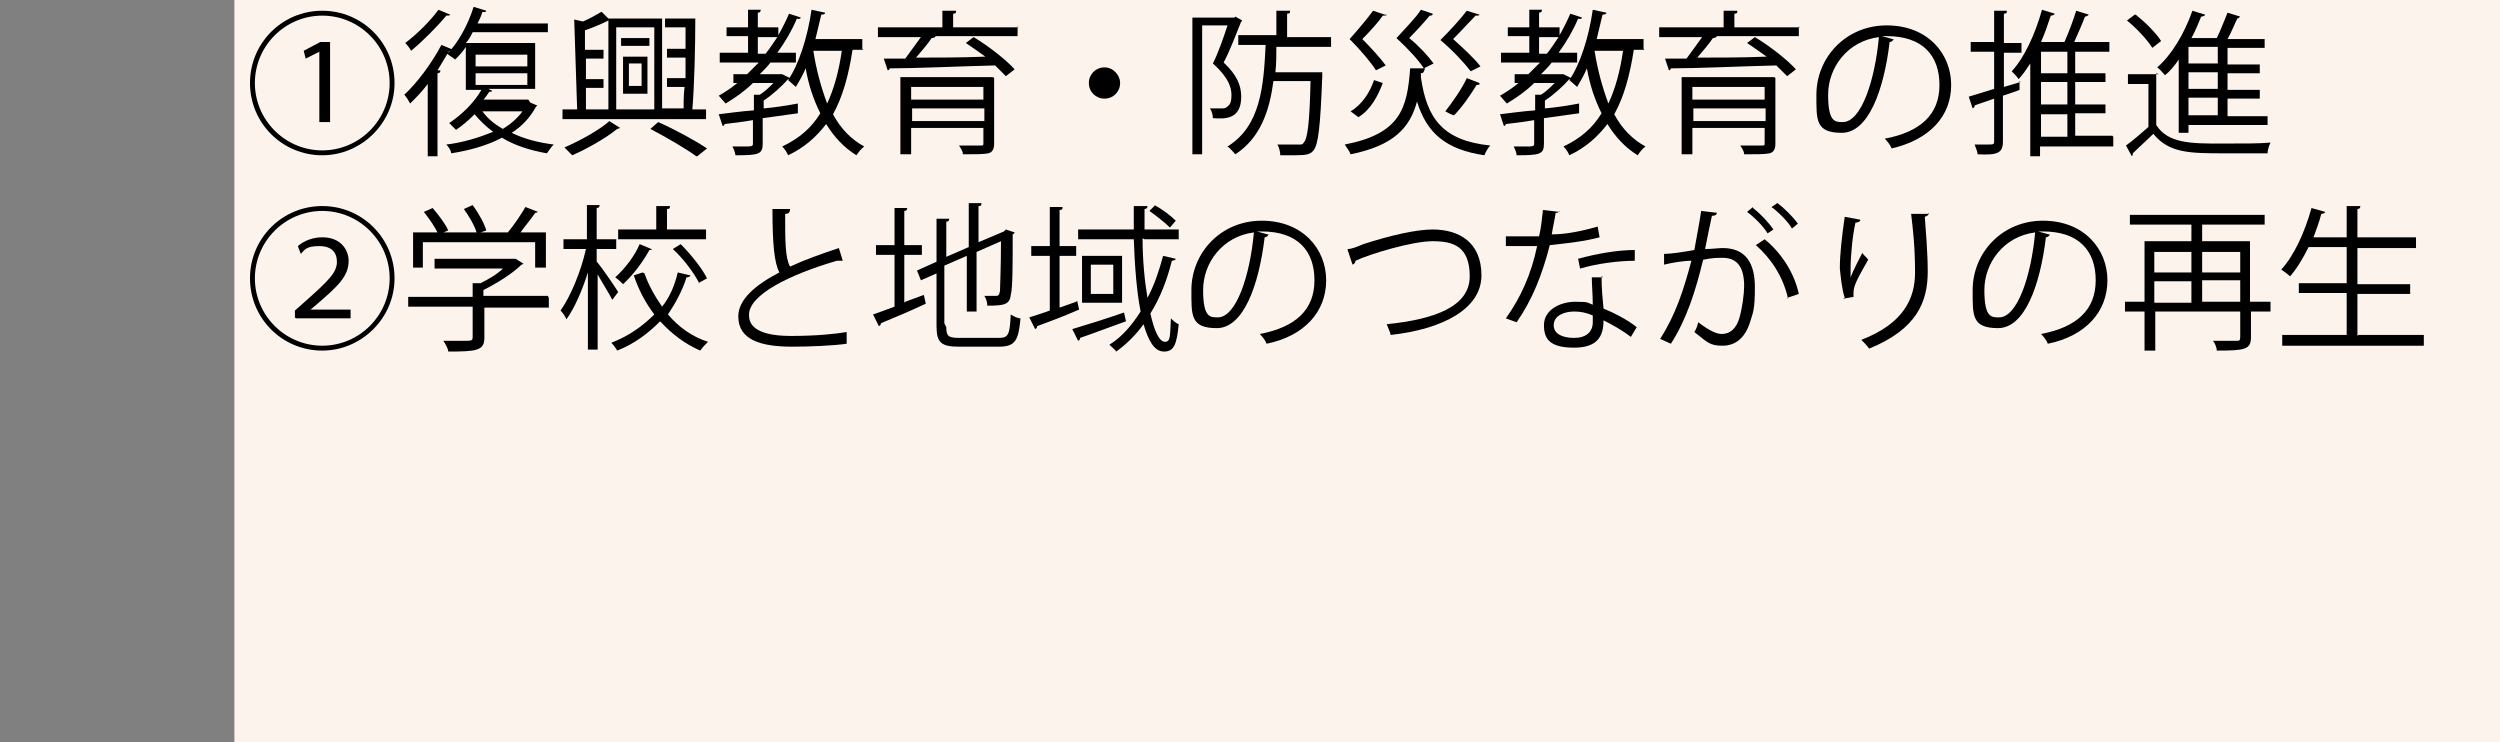<?xml version="1.0" encoding="UTF-8"?>
<svg id="_レイヤー_2" xmlns="http://www.w3.org/2000/svg" version="1.1" viewBox="0 0 256 76">
  <rect x="0" y="0" width="256" height="76" fill="#808080" stroke="none"/>
  <!-- Generator: Adobe Illustrator 29.0.1, SVG Export Plug-In . SVG Version: 2.1.0 Build 192)  -->
  <defs>
    <style>
      .st0 {
        fill: #fcf3ec;
      }
    </style>
  </defs>
  <g id="_レイヤー_14">
    <g id="_レイヤー_22のコピー">
      <rect class="st0" x="24" y="0" width="232" height="76"/>
      <g>
        <path d="M33,15.9c-4.1,0-7.4-3.3-7.4-7.4s3.3-7.4,7.4-7.4,7.4,3.3,7.4,7.4-3.4,7.4-7.4,7.4ZM26.1,8.5c0,3.8,3.1,6.9,6.9,6.9s6.9-3.1,6.9-6.9-3.1-6.9-6.9-6.9-6.9,3.1-6.9,6.9ZM32.7,5.3h0l-1.4.7-.2-.8,1.7-.9h1v8.2h-1.1v-7.3h0Z"/>
        <path d="M43.8,8.6c-.6.8-1.2,1.4-1.8,2-.1-.2-.4-.7-.6-.9,1.3-1.2,2.8-3.2,3.8-5.1l1.2.5c0,.1-.2.2-.4.1-.4.7-.8,1.3-1.2,2h.3c0,.2-.1.3-.3.3v8.5h-1v-7.3h0ZM46.1,1.5c0,.1-.2.1-.4.1-.9,1.1-2.4,2.6-3.6,3.6-.1-.2-.4-.6-.6-.8,1.2-.9,2.6-2.3,3.4-3.4l1.2.5h0ZM54.3,10.5l.7.3c0,0,0,.1-.1.1-.6,1.1-1.4,2-2.5,2.7,1.2.6,2.7,1,4.3,1.2-.2.2-.5.6-.7.9-1.7-.3-3.3-.8-4.6-1.6-1.5.8-3.3,1.3-5.2,1.6,0-.3-.3-.7-.5-.9,1.7-.2,3.3-.7,4.8-1.3-.7-.5-1.4-1.2-1.9-1.8-.6.6-1.3,1.2-1.9,1.6-.2-.2-.5-.5-.7-.7,1.2-.8,2.5-2,3.3-3.4h-1.6v-4.4c-.3.5-.7.9-1.1,1.3-.2-.2-.6-.4-.8-.6,1.1-1.1,2.1-2.9,2.7-4.8l1.3.4c0,.1-.2.2-.4.1-.1.4-.3.8-.5,1.2h7.2v.9h-7.7c-.2.4-.4.8-.7,1.1h7.1v4.7h-4.8l.4.2c0,.1-.2.1-.3.1-.2.3-.4.6-.6.8h4.6s0,0,0,0ZM48.7,5.6v1.2h5.3v-1.2s-5.3,0-5.3,0ZM48.7,7.5v1.2h5.3v-1.2h-5.3ZM49.4,11.4c.5.7,1.2,1.3,2.1,1.8.8-.5,1.5-1.1,2-1.8h-4.1,0Z"/>
        <path d="M71.2,1.9c0,2.9-.1,6.8-.3,9.3h1.4v1h-14.7v-1h1.5l-.3-9.2.9.2c.7-.3,1.4-.7,1.9-1l.7.7h5.5v9.2h2.2c0-.6,0-1.4.1-2.2h-1.8v-.9h1.9c0-.7,0-1.4,0-2.1h-1.9v-.9h1.9c0-.8,0-1.5,0-2.2h-2.1v-.9h3ZM63.5,13.1c0,0-.2.1-.3.1-1.1.9-3,2-4.6,2.7-.2-.2-.6-.6-.8-.8,1.6-.7,3.6-1.8,4.6-2.7l1.1.7ZM60,9v2.2h2.3V2.1h0c-.6.3-1.5.7-2.4,1v2h1.9v.9h-1.8v2.1h1.8v.9h-1.7,0ZM67,2.8h-3.9v8.4h3.9s0-8.4,0-8.4ZM66.5,3.9v.8h-2.9v-.8h2.9ZM63.8,9.6v-3.8h2.5v3.8h-2.5ZM64.4,6.5v2.3h1.3v-2.3h-1.3ZM71.3,16c-1.1-.8-3-1.9-4.7-2.8l.8-.7c1.8.8,3.8,1.9,5,2.7l-1,.8h0Z"/>
        <path d="M81.7,11.6l-3.6.5v2.6c0,1.1-.4,1.2-2.8,1.2,0-.3-.2-.7-.3-.9.4,0,.8,0,1.1,0,.9,0,1,0,1-.3v-2.4c-1.1.2-2.1.3-2.9.4,0,.1-.1.2-.2.2l-.4-1.2c.9-.1,2.2-.3,3.6-.4v-1.6h.6c.5-.3,1-.8,1.4-1.2h-2.1c-.8.8-1.8,1.5-2.8,2.1-.2-.2-.5-.6-.7-.8.7-.4,1.3-.8,1.9-1.3h-.4v-.9h1.4c.4-.4.8-.8,1.2-1.2h-4v-1h2.9v-1.7h-2.2v-.9h2.2v-1.8h1.3c0,.2-.1.3-.3.3v1.5h2.1v.8c.4-.7.8-1.5,1.1-2.2l1.2.4c0,.1-.2.2-.4.1-.5,1.2-1.2,2.4-2,3.5h1.9v1h-2.6c-.3.4-.7.8-1.1,1.2h2.3c0,0,.8.4.8.4,0,0-.1.1-.2.1-.6.7-1.6,1.6-2.5,2.2v.8c1.2-.1,2.4-.3,3.5-.5v.9s0,0,0,0ZM77.5,5.5h.9c.4-.5.8-1.1,1.2-1.7h-2s0,1.7,0,1.7ZM88.4,5.1h-1.1c-.4,2.6-1,4.8-2,6.6.8,1.5,1.9,2.6,3.2,3.3-.3.2-.6.6-.8.9-1.3-.8-2.3-1.9-3.1-3.2-1,1.3-2.2,2.4-3.9,3.2-.1-.3-.4-.7-.6-.9,1.7-.8,3-1.9,3.9-3.4-.7-1.4-1.2-2.9-1.5-4.6-.3.7-.7,1.4-1,1.9-.2-.2-.6-.5-.8-.7,1.1-1.6,2-4.4,2.4-7.2l1.4.3c0,.1-.1.2-.4.2-.2.8-.4,1.7-.6,2.5h4.8v1h0ZM83.3,5.1v.2c.3,1.9.8,3.7,1.4,5.3.7-1.5,1.2-3.3,1.5-5.4h-3Z"/>
        <path d="M104.2,2.7v1h-8.5.1c0,.1-.2.2-.4.2-.4.6-1,1.3-1.6,2,2.1,0,4.6,0,7.1-.1-.7-.5-1.4-1-2-1.4l.8-.6c1.5.9,3.3,2.3,4.2,3.3l-.9.7c-.3-.3-.7-.7-1.1-1.1-4,.1-8.1.3-10.8.3,0,.1-.1.2-.2.2l-.4-1.2h2.2c.5-.7,1.1-1.5,1.6-2.2h-4.4v-1h6.6v-1.7h1.4c0,.2,0,.3-.3.3v1.4h6.7,0ZM101.8,8v6.7c0,.6-.2.9-.6,1-.5.1-1.3.1-2.6.1,0-.3-.2-.6-.4-.9.5,0,1,0,1.4,0h.8c.3,0,.3,0,.3-.3v-1.5h-7.4v2.7h-1.1v-7.9h9.5,0ZM100.7,8.9h-7.4v1.3h7.4v-1.3ZM93.4,12.4h7.4v-1.3h-7.4s0,1.3,0,1.3Z"/>
        <path d="M114.7,8.5c0,.9-.7,1.6-1.6,1.6s-1.6-.7-1.6-1.6.7-1.6,1.6-1.6,1.6.8,1.6,1.6Z"/>
        <path d="M126.5,1.7l.7.4s0,.1-.1.1c-.5,1.2-1.1,2.9-1.8,4.2,1.4,1.3,1.8,2.4,1.8,3.5,0,2.3-1.6,2.3-2.9,2.2,0-.3-.1-.7-.3-1,.4,0,.8,0,1.2,0,.2,0,.4,0,.6-.2.3-.2.4-.6.4-1.1s0-1.6-1.9-3.3c.6-1.2,1.1-2.7,1.5-3.9h-2.6v13.2h-1V1.8h4.3s0,0,0,0ZM136.4,4.8h-5.7c0,.9,0,1.7-.1,2.6h4.2s.6,0,.6,0c0,0,0,.2,0,.4-.2,5.2-.4,7-.9,7.6-.3.4-.7.5-1.9.5s-.9,0-1.5,0c0-.3-.1-.8-.3-1.1.9,0,1.9,0,2.2,0s.4,0,.5-.2c.4-.4.6-2,.7-6.3h-3.8c-.4,3-1.3,5.8-3.9,7.5-.2-.2-.5-.6-.8-.8,3.4-2.1,3.7-6.2,3.9-10.4h-2.8v-1h3.9V1.1h1.4c0,.2,0,.3-.3.3v2.4h4.5v1h0Z"/>
        <path d="M145.8,7.3c0,.1-.1.2-.3.2v.4c.6,4.3,2.3,6.5,7.1,7-.2.2-.5.7-.6,1-4-.6-5.9-2.3-6.9-5.5-.7,2.6-2.3,4.5-6.8,5.4-.1-.3-.4-.7-.6-1,5.7-1.1,6.4-3.7,6.7-7.8h1.5c0,.1,0,.1,0,.1ZM138.3,11.4c1.2-.7,2-2,2.4-3.2l.9.3c-.5,1.3-1.2,2.7-2.5,3.5l-.8-.6h0ZM142,1.5c0,.1-.2.1-.4.1-.4.6-1.3,1.6-2.1,2.4.9.9,1.9,2,2.4,2.7l-1,.5c-.5-.8-1.6-2.1-2.7-3.2.9-1,1.9-2.2,2.4-2.9,0,0,1.2.4,1.2.4ZM146.7,1.5c0,0-.1.1-.2.1s0,0-.1,0c-.4.5-1.3,1.5-2.1,2.3,1,.8,2,1.9,2.5,2.6l-1,.5c-.5-.8-1.6-2-2.8-3.1.9-1,2-2.1,2.5-2.9l1.2.4h0ZM151.5,1.5c0,.1-.2.1-.4.1-.5.5-1.5,1.6-2.3,2.4,1,.9,2.2,2,2.8,2.8l-1,.5c-.6-.8-1.8-2.1-3.1-3.2,1-1,2.1-2.2,2.7-3l1.3.4h0ZM151.5,8.6c0,.1-.2.1-.3.1-.6,1-1.5,2.3-2.3,3.1-.2,0-.7-.3-.9-.4.7-.9,1.7-2.3,2.2-3.4l1.3.5Z"/>
        <path d="M161.7,11.6l-3.6.5v2.6c0,1.1-.4,1.2-2.8,1.2,0-.3-.2-.7-.3-.9.4,0,.8,0,1.1,0,.9,0,1,0,1-.3v-2.4c-1.1.2-2.1.3-2.9.4,0,.1-.1.2-.2.2l-.4-1.2c.9-.1,2.2-.3,3.6-.4v-1.6h.6c.5-.3,1-.8,1.4-1.2h-2.1c-.8.8-1.8,1.5-2.8,2.1-.2-.2-.5-.6-.7-.8.7-.4,1.3-.8,1.9-1.3h-.4v-.9h1.4c.4-.4.8-.8,1.2-1.2h-4v-1h2.9v-1.7h-2.2v-.9h2.2v-1.8h1.3c0,.2-.1.3-.3.3v1.5h2.1v.8c.4-.7.8-1.5,1.1-2.2l1.2.4c0,.1-.2.2-.4.1-.5,1.2-1.2,2.4-2,3.5h1.9v1h-2.6c-.3.4-.7.8-1.1,1.2h2.3c0,0,.8.4.8.4,0,0-.1.1-.2.1-.6.7-1.6,1.6-2.5,2.2v.8c1.2-.1,2.4-.3,3.5-.5v.9s0,0,0,0ZM157.5,5.5h.9c.4-.5.8-1.1,1.2-1.7h-2v1.7h0ZM168.4,5.1h-1.1c-.4,2.6-1,4.8-2,6.6.8,1.5,1.9,2.6,3.2,3.3-.3.2-.6.6-.8.9-1.3-.8-2.3-1.9-3.1-3.2-1,1.3-2.2,2.4-3.9,3.2-.1-.3-.4-.7-.6-.9,1.7-.8,3-1.9,3.9-3.4-.7-1.4-1.2-2.9-1.5-4.6-.3.7-.7,1.4-1,1.9-.2-.2-.6-.5-.8-.7,1.1-1.6,2-4.4,2.4-7.2l1.4.3c0,.1-.1.2-.4.2-.2.8-.4,1.7-.6,2.5h4.8v1h0ZM163.3,5.1v.2c.3,1.9.8,3.7,1.4,5.3.7-1.5,1.2-3.3,1.5-5.4h-3Z"/>
        <path d="M184.2,2.7v1h-8.5.1c0,.1-.2.2-.4.2-.4.6-1,1.3-1.6,2,2.1,0,4.6,0,7.1-.1-.7-.5-1.4-1-2-1.4l.8-.6c1.5.9,3.3,2.3,4.2,3.3l-.9.7c-.3-.3-.7-.7-1.1-1.1-4,.1-8.1.3-10.8.3,0,.1-.1.2-.2.2l-.4-1.2h2.2c.5-.7,1.1-1.5,1.6-2.2h-4.4v-1h6.6v-1.7h1.4c0,.2,0,.3-.3.3v1.4h6.7,0ZM181.8,8v6.7c0,.6-.2.9-.6,1-.5.1-1.3.1-2.6.1,0-.3-.2-.6-.4-.9.5,0,1,0,1.4,0h.8c.3,0,.3,0,.3-.3v-1.5h-7.4v2.7h-1.1v-7.9h9.5ZM180.7,8.9h-7.4v1.3h7.4v-1.3ZM173.4,12.4h7.4v-1.3h-7.4s0,1.3,0,1.3Z"/>
        <path d="M193.9,4c0,.1-.2.3-.4.3-.6,5-2.2,9.3-4.9,9.3s-2.6-1.3-2.6-3.9c0-3.8,3-7.1,7.2-7.1s6.6,2.9,6.6,6.1-2.2,5.6-6.1,6.5c-.1-.3-.4-.7-.7-1,3.7-.7,5.6-2.5,5.6-5.5s-1.7-5-5.4-5-.3,0-.5,0l1.1.3h0ZM192.4,3.8c-3.2.4-5.2,3.1-5.2,5.9s.7,2.8,1.5,2.8c1.9,0,3.3-4.3,3.7-8.7h0Z"/>
        <path d="M206.8,8.3v.9c.1,0-1.7.6-1.7.6v4.7c0,1.2-.6,1.4-2.6,1.3,0-.3-.2-.7-.3-1,.4,0,.8,0,1.2,0,.7,0,.8,0,.8-.3v-4.4c-.8.3-1.5.5-2,.7,0,.1,0,.2-.2.3l-.4-1.2c.7-.2,1.6-.5,2.6-.8v-3.8h-2.4v-1h2.4V1.1h1.3c0,.2,0,.3-.3.3v3h1.8v1h-1.8v3.5l1.7-.5h0ZM216.4,14v1h-7.5v1h-1V6.5c-.4.6-.8,1.2-1.2,1.6-.1-.2-.5-.6-.7-.8,1.3-1.4,2.4-3.8,3.1-6.3l1.3.4c0,.1-.2.2-.4.2-.3.9-.6,1.8-1,2.7h2.4c.4-.9.9-2.2,1.2-3.2l1.3.4c0,0-.2.2-.4.2-.3.8-.7,1.7-1.1,2.6h3.6v1h-3.5v2.2h3.1v.9h-3.1v2.3h3.1v.9h-3.1v2.3h3.8ZM211.7,7.5v-2.2h-2.7v2.2s2.7,0,2.7,0ZM211.7,10.7v-2.3h-2.7v2.3h2.7ZM209,11.7v2.3h2.7v-2.3h-2.7Z"/>
        <path d="M220.8,7.5v5.3c1.2,1.9,3.6,1.9,6.6,1.9s3.8,0,5.1-.1c-.1.2-.3.7-.3,1.1-1.1,0-2.9,0-4.4,0-3.5,0-5.7,0-7.3-2-.7.7-1.5,1.4-2.1,2,0,.1,0,.2-.1.3l-.6-1.1c.7-.5,1.5-1.2,2.3-1.9v-4.4h-2.1v-1h3.2,0ZM218.7,1.5c1,.8,2.1,1.9,2.6,2.7l-.9.7c-.5-.8-1.6-2-2.6-2.8,0,0,.8-.6.8-.6ZM223.1,13.6v-7.5c-.4.6-.9,1.2-1.4,1.6-.2-.2-.5-.6-.8-.8,1.5-1.3,2.8-3.5,3.6-5.8l1.3.4c0,.1-.2.2-.4.2-.3.7-.6,1.5-1,2.2h2.6c.4-.8.8-1.9,1.1-2.6l1.3.4c0,0-.2.2-.3.2-.3.6-.6,1.4-1,2.1h3.8v.9h-3.8v1.7h3.3v.9h-3.3v1.7h3.3v.9h-3.3v1.8h4.1v.9h-8.1v.8h-1ZM227.1,6.5v-1.7h-3v1.7s3,0,3,0ZM227.1,9.1v-1.7h-3v1.7h3ZM227.1,11.8v-1.8h-3v1.8h3Z"/>
        <path d="M33,35.9c-4.1,0-7.4-3.3-7.4-7.4s3.3-7.4,7.4-7.4,7.4,3.3,7.4,7.4-3.4,7.4-7.4,7.4ZM26.1,28.5c0,3.8,3.1,6.9,6.9,6.9s6.9-3.1,6.9-6.9-3.1-6.9-6.9-6.9-6.9,3.1-6.9,6.9ZM30.2,32.5v-.7l.9-.8c2.6-2.3,3.4-3.1,3.4-4.2,0-.8-.4-1.6-1.8-1.6s-1.5.4-1.9.8l-.3-.8c.7-.6,1.6-.9,2.5-.9,2,0,2.7,1.4,2.7,2.4,0,1.6-1.1,2.6-3.3,4.5l-.6.5h0s4.1,0,4.1,0v.9h-5.6,0Z"/>
        <path d="M56.2,30.5v1h-6.6v3.1c0,1.3-.8,1.4-3.7,1.4,0-.3-.3-.8-.5-1.1.8,0,1.5,0,2,0,.9,0,1,0,1-.4v-3.1h-6.6v-1h6.6v-1.4h.8c.8-.4,1.7-.9,2.3-1.5h-7v-1h8.3c0,0,.8.5.8.5,0,0-.1.1-.2.1-.9.9-2.5,1.9-3.9,2.6v.6h6.6ZM43.3,24.8v2.6h-1v-3.6h2.5c-.3-.6-.9-1.5-1.4-2.1l.9-.4c.6.7,1.3,1.6,1.6,2.3l-.5.2h3.4c-.2-.7-.8-1.7-1.3-2.4l.9-.4c.6.8,1.2,1.9,1.4,2.6l-.6.2h2.8c.6-.7,1.4-1.9,1.8-2.6,1,.4,1.1.4,1.3.5,0,0-.2.1-.3.1-.4.6-1,1.3-1.5,2h2.6v3.6h-1.1v-2.6h-11.5,0Z"/>
        <path d="M61.2,26.9c.5.6,1.8,2.5,2.1,3l-.6.8c-.3-.6-1-1.7-1.5-2.6v7.7h-1v-7.9c-.6,1.9-1.4,3.7-2.2,4.8-.1-.3-.4-.7-.6-.9,1-1.4,2.1-4,2.6-6.3h-2.3v-1h2.4v-3.5h1.3c0,.2-.1.3-.3.3v3.2h2v1h-2v1.3h0ZM66,28c.4,1.2,1.1,2.4,1.8,3.4.8-1,1.3-2.2,1.6-3.5l1.3.3c0,.1-.2.2-.4.2-.4,1.3-1.1,2.6-1.9,3.8,1.1,1.3,2.5,2.3,4.1,2.8-.2.2-.6.6-.8.9-1.6-.7-2.9-1.7-4.1-3-1.2,1.2-2.6,2.3-4.4,3-.1-.2-.4-.6-.6-.8,1.8-.7,3.2-1.7,4.4-2.9-.9-1.2-1.6-2.5-2.1-4l.9-.3h0ZM66.8,25.5c0,0-.1.1-.3.1-.6,1.1-1.6,2.5-2.7,3.5-.2-.2-.5-.5-.8-.7,1-.9,2-2.2,2.5-3.4,0,0,1.2.5,1.2.5ZM72.3,23.5v1h-9v-1h3.9v-2.4h1.4c0,.2,0,.3-.3.3v2.1h4,0ZM71.6,29c-.5-1-1.6-2.5-2.7-3.5l.8-.5c1.1,1.1,2.2,2.5,2.7,3.5l-.9.5h0Z"/>
        <path d="M86.1,26.7s0,0-.1,0c-.1,0-.2,0-.3,0-4.8,1.4-9.1,3.5-9,5.6,0,1.5,1.7,2.1,4.3,2.1s4.5-.2,5.7-.4v1.2c-1.4.2-3.8.3-5.6.3-3.2,0-5.5-.7-5.5-3.1,0-1.7,1.7-3.2,4.2-4.5-.5-1-.7-2.8-.7-6.5h1.8c0,.4-.2.5-.5.5,0,2.8,0,4.5.5,5.4,1.5-.7,3.2-1.3,5-1.9l.4,1.3h0Z"/>
        <path d="M92.7,30.9l1.9-.7.2.9c-1.7.8-3.4,1.5-4.6,2,0,.1,0,.2-.2.3l-.6-1.2c.6-.2,1.4-.5,2.2-.8v-5.3h-1.9v-1h1.9v-3.8h1.3c0,.2-.1.3-.3.3v3.5h1.8v1h-1.8v4.9h0ZM96.9,33.5c0,.9.2,1.1,1.3,1.1h4.1c1,0,1.1-.4,1.2-2.4.3.2.7.4,1,.4-.2,2.2-.5,2.9-2.2,2.9h-4.1c-1.8,0-2.3-.4-2.3-2.1v-5.4l-1.6.7-.4-1,2-.9v-4.4h1.3c0,.2-.1.3-.3.3v3.6l2.3-1v-4.5h1.3c0,.2,0,.3-.3.3v3.7l2.6-1.1.2-.2.9.3c0,0,0,.1-.2.2,0,3,0,5.6-.2,6.2-.1,1-.7,1.1-2.4,1.1,0-.3-.1-.7-.3-1,.4,0,1,0,1.1,0,.3,0,.4,0,.5-.5,0-.4.1-2.4.1-5.1l-2.5,1.1v6.1h-1v-5.7l-2.3,1v5.9h0Z"/>
        <path d="M110.3,30.8l.2.9c-1.6.7-3.2,1.3-4.3,1.7,0,.1,0,.2-.2.3l-.6-1.2c.6-.2,1.3-.4,2.1-.7v-5.6h-1.9v-1h1.9v-4h1.3c0,.2,0,.3-.3.3v3.7h1.7v1h-1.7v5.3l1.7-.6h0ZM109.8,33.7c1.3-.4,3.3-1,5.3-1.7l.2.9c-1.7.6-3.5,1.3-4.7,1.7,0,.1,0,.2-.2.3l-.6-1.2h0ZM117,24.4c0,2.2.2,4.3.5,6.1.7-1.3,1.2-2.8,1.6-4.3l1.3.3c0,.1-.2.2-.4.2-.5,2-1.2,3.8-2.2,5.4.4,1.8.9,2.9,1.5,2.9s.5-.7.6-2.4c.2.2.5.5.8.6-.2,2.1-.5,2.8-1.5,2.8s-1.6-1.1-2.1-2.8c-.8,1.1-1.7,2-2.8,2.8-.1-.2-.5-.5-.7-.7,1.3-.8,2.3-2,3.2-3.4-.4-2-.6-4.6-.7-7.4h-5.7v-1h5.7c0-.8,0-1.6,0-2.4h1.4c0,.2-.1.3-.3.3,0,.7,0,1.4,0,2.1h3.5v1s-3.5,0-3.5,0ZM110.8,26.2h4.1v4.8h-4.1v-4.8ZM114,30.1v-3h-2.3v3h2.3ZM118.2,21c.8.4,1.7,1.1,2.2,1.6l-.6.7c-.5-.5-1.4-1.2-2.1-1.7l.6-.6h0Z"/>
        <path d="M129.9,24c0,.1-.2.3-.4.3-.6,5-2.2,9.3-4.9,9.3s-2.6-1.3-2.6-3.9c0-3.8,3-7.1,7.2-7.1s6.6,2.9,6.6,6.1-2.2,5.7-6.1,6.5c-.1-.3-.4-.7-.7-1,3.7-.7,5.6-2.5,5.6-5.5s-1.7-5-5.4-5-.3,0-.5,0l1.1.3h0ZM128.4,23.8c-3.2.4-5.2,3.1-5.2,5.9s.7,2.8,1.5,2.8c1.9,0,3.3-4.3,3.7-8.7Z"/>
        <path d="M138,25.5c.4,0,.9-.2,1.6-.5,2.8-.9,5.4-1.5,7.1-1.5,2.7,0,5,1.3,5,4.7s-3.9,5.5-9.3,6.1c0-.2-.3-.8-.4-1.1,4.9-.5,8.5-1.8,8.5-4.9s-1.7-3.6-3.8-3.6-6.4,1.3-7.9,2c0,.2-.1.3-.3.4l-.5-1.5h0Z"/>
        <path d="M159.8,21.5c0,.1-.2.3-.5.3-.1.7-.3,1.5-.4,2.2,1.6,0,3.3-.4,4.7-.8l.2,1.1c-1.5.4-3.2.6-5.1.8-.8,3.1-1.8,5.6-3.4,7.9l-1.1-.4c1.5-2.1,2.6-4.5,3.2-7.4h-3.2v-1h1.9c.5,0,1,0,1.5,0,.2-.8.3-1.8.4-2.7l1.7.2h0ZM164,28.3c0,1.3.1,2.2.2,3.3,1,.4,2.4,1.1,3.4,1.9l-.6,1c-.9-.7-2-1.3-2.8-1.7,0,1.6-.6,2.8-3,2.8s-3.1-.8-3.1-2.3c0-1.6,1.7-2.4,3.2-2.4s1.2.1,1.8.3c0-1-.1-2.1-.1-2.8h1.1c0-.1,0-.1,0-.1ZM163.1,32.3c-.7-.3-1.3-.4-1.9-.4-1,0-2.1.4-2.1,1.4,0,.9.9,1.3,2.1,1.3s1.9-.6,1.9-1.6,0-.5,0-.7h0ZM167.5,26.7c-1.8,0-4,.3-5.7.8l-.2-1c1.8-.5,4-.9,5.8-.9v1.1c0,0,0,0,0,0Z"/>
        <path d="M175.8,21.8c0,.2-.2.3-.5.3-.2.9-.5,2.4-.7,3.4.7,0,1.4-.1,1.8-.1,2.4,0,3.3,1.6,3.3,4s-.2,2.6-.5,3.6c-.5,1.6-1.5,2.4-2.8,2.4s-1.5-.3-2.9-1.4c.2-.3.3-.6.4-1,1.3,1,2,1.2,2.4,1.2.9,0,1.5-.6,1.8-1.6.3-1,.5-2.5.5-3.3,0-1.8-.6-2.9-2.2-2.9-.5,0-1.1,0-2,.2-.8,3.3-1.7,6.1-3.3,8.6l-1.1-.5c1.6-2.5,2.4-5,3.2-8-.8,0-2,.2-2.8.4v-1.1c.7,0,2-.2,3.1-.4.2-1.2.5-2.6.7-4l1.7.2h0ZM179.5,21.3c.8.6,1.7,1.6,2.1,2.2l-.6.4c-.4-.7-1.4-1.7-2.1-2.2l.6-.5h0ZM183.1,30.6c-.5-2.3-1.8-4.2-3.3-5.5l.9-.6c1.6,1.3,3,3.3,3.5,5.6,0,0-1.2.4-1.2.4ZM181.9,20.7c.8.6,1.7,1.5,2.2,2.2l-.6.5c-.4-.7-1.4-1.7-2.1-2.2l.6-.4h0Z"/>
        <path d="M188.9,30.5c-.3-.9-.4-2.1-.5-3,0-1.5.2-3.2.5-5.3l1.6.3c0,.2-.3.3-.5.3-.3,1.3-.5,3.4-.5,4.7s0,.6,0,.9c.3-.8.9-1.9,1.2-2.5.1.2.5.5.6.7-1.2,2.1-1.5,2.7-1.5,3.4s0,.3,0,.4l-1.1.2h0ZM197.5,21.8c0,.2-.1.3-.4.4.1,1.4.3,3.7.3,5.6,0,3.1-1.1,5.9-6,7.9-.2-.3-.6-.7-.8-.9,4.4-1.7,5.5-4.3,5.5-6.9s-.2-4.3-.4-6c0,0,1.7,0,1.7,0Z"/>
        <path d="M209.9,24c0,.1-.2.3-.4.3-.6,5-2.2,9.3-4.9,9.3s-2.6-1.3-2.6-3.9c0-3.8,3-7.1,7.2-7.1s6.6,2.9,6.6,6.1-2.2,5.7-6.1,6.5c-.1-.3-.4-.7-.7-1,3.7-.7,5.6-2.5,5.6-5.5s-1.7-5-5.4-5-.3,0-.5,0l1.1.3h0ZM208.4,23.8c-3.2.4-5.2,3.1-5.2,5.9s.7,2.8,1.5,2.8c1.9,0,3.3-4.3,3.7-8.7h0Z"/>
        <path d="M232.5,30.9v1h-2v2.6c0,1.3-.6,1.4-3.5,1.4,0-.3-.2-.8-.4-1,.5,0,.9,0,1.3,0s1,0,1.1,0c.3,0,.4,0,.4-.4v-2.6h-8.7v4h-1.1v-4h-2v-1h2v-6.2h4.8v-1.7h-6.3v-1h13.8v1h-6.4v1.7h4.9v6.2h2ZM224.4,25.8h-3.8v2.1h3.8v-2.1ZM220.6,28.8v2.2h3.8v-2.2h-3.8ZM229.4,25.8h-3.9v2.1h3.9v-2.1ZM225.5,30.9h3.9v-2.2h-3.9v2.2Z"/>
        <path d="M241.5,34.3h6.7v1.1h-14.5v-1.1h6.6v-4.3h-4.9v-1h4.9v-3.7h-3.9c-.6,1.2-1.2,2.2-1.9,3-.2-.2-.6-.5-.9-.7,1.3-1.4,2.4-3.8,3.1-6.3l1.4.4c0,.1-.2.2-.4.2-.2.8-.5,1.6-.8,2.4h3.4v-3.2h1.4c0,.2-.1.3-.3.3v2.9h6v1.1h-6v3.7h5.4v1h-5.4v4.3Z"/>
      </g>
    </g>
  </g>
</svg>